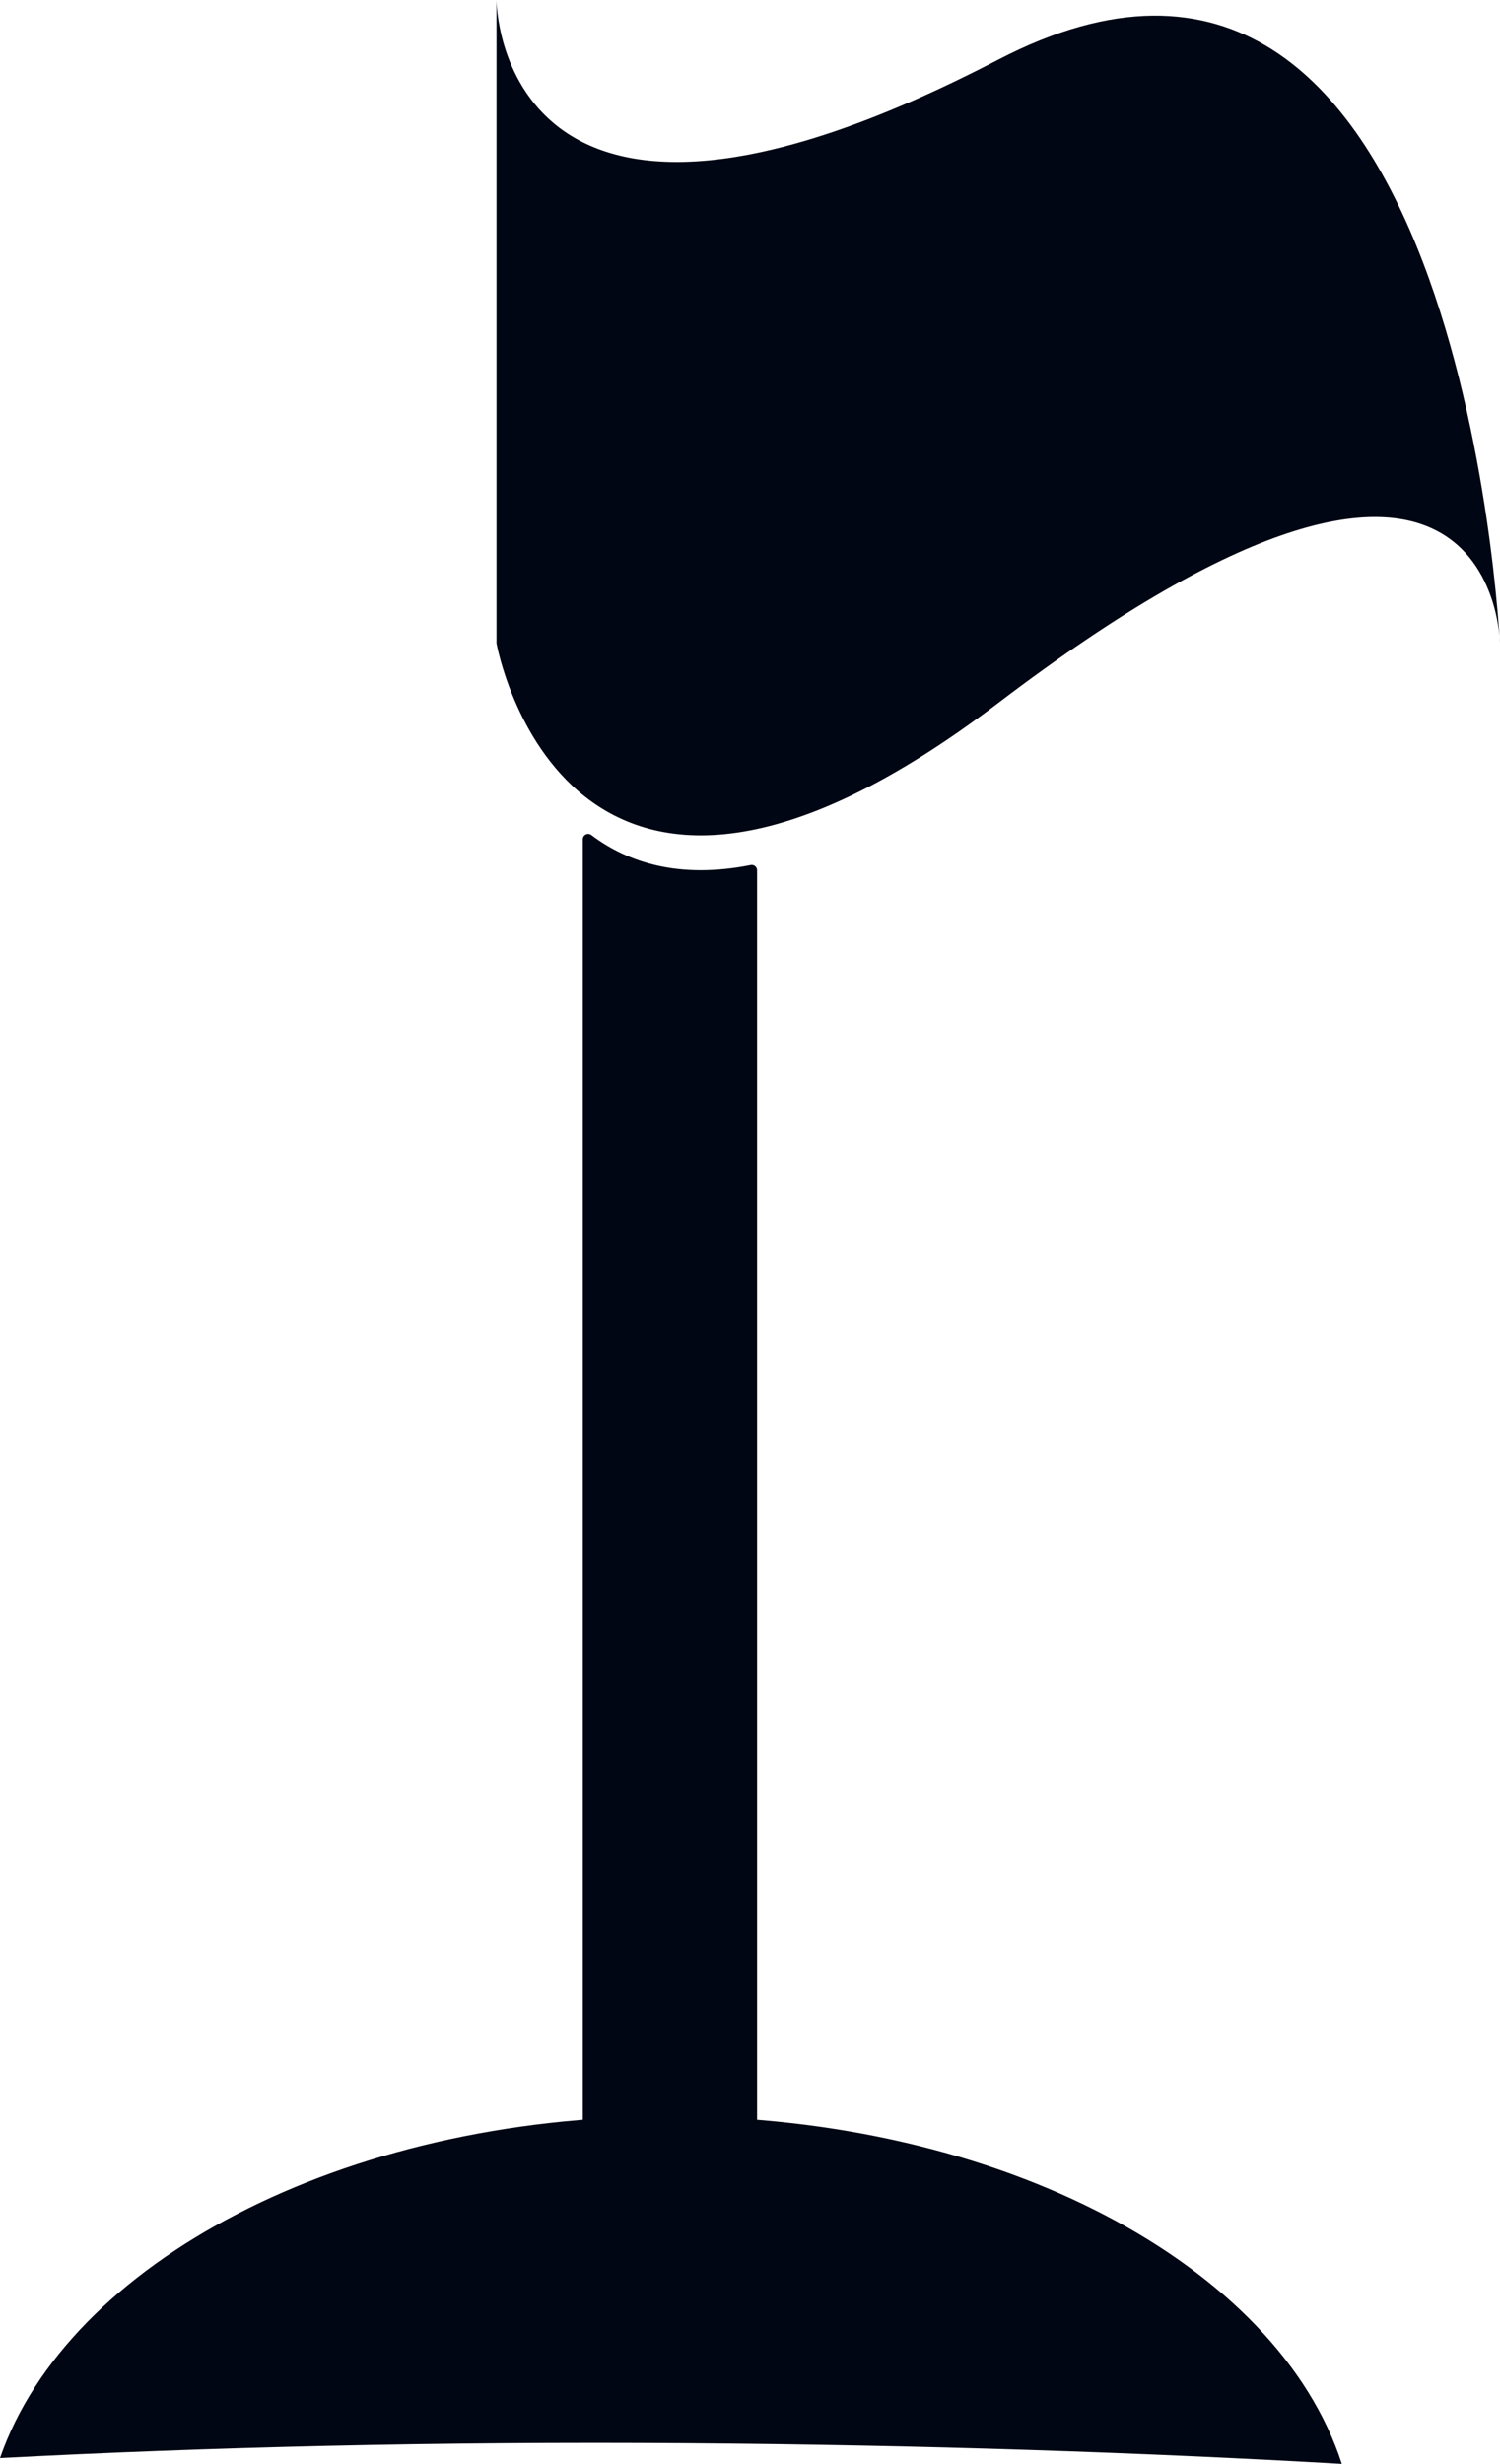 <?xml version="1.0" encoding="UTF-8" standalone="no"?><!DOCTYPE svg PUBLIC "-//W3C//DTD SVG 1.1//EN" "http://www.w3.org/Graphics/SVG/1.1/DTD/svg11.dtd"><svg width="100%" height="100%" viewBox="0 0 9077 14904" version="1.1" xmlns="http://www.w3.org/2000/svg" xmlns:xlink="http://www.w3.org/1999/xlink" xml:space="preserve" xmlns:serif="http://www.serif.com/" style="fill-rule:evenodd;clip-rule:evenodd;stroke-linecap:round;stroke-linejoin:round;stroke-miterlimit:1.5;"><path d="M0,14868.6c409.45,-1182.09 2070.12,-2067.78 4053.99,-2067.78c2003.45,0 3677.28,903.25 4065.74,2102.86c-1203.3,-68.745 -2525.2,-114.341 -3965.81,-125.025c-1508.39,-11.171 -2893.89,24.046 -4153.92,89.942Z" style="fill:#000613;"/><path d="M4549.08,5264.35l0,9191.02l-990.241,0l-0,-9378.83c229.762,172.979 549.308,275.071 990.241,187.808Z" style="fill:#000613;stroke:#000613;stroke-width:64.33px;"/><path d="M3004.51,0c0,0 1.234,1939.17 3035.8,361.113c2799.98,-1456.1 3035.82,3530.22 3035.82,3530.22c0,-0 -12.017,-1938.51 -3035.82,361.108c-2619.72,1992.35 -3035.8,-361.108 -3035.8,-361.108l0,-3891.34Z" style="fill:#000613;"/></svg>